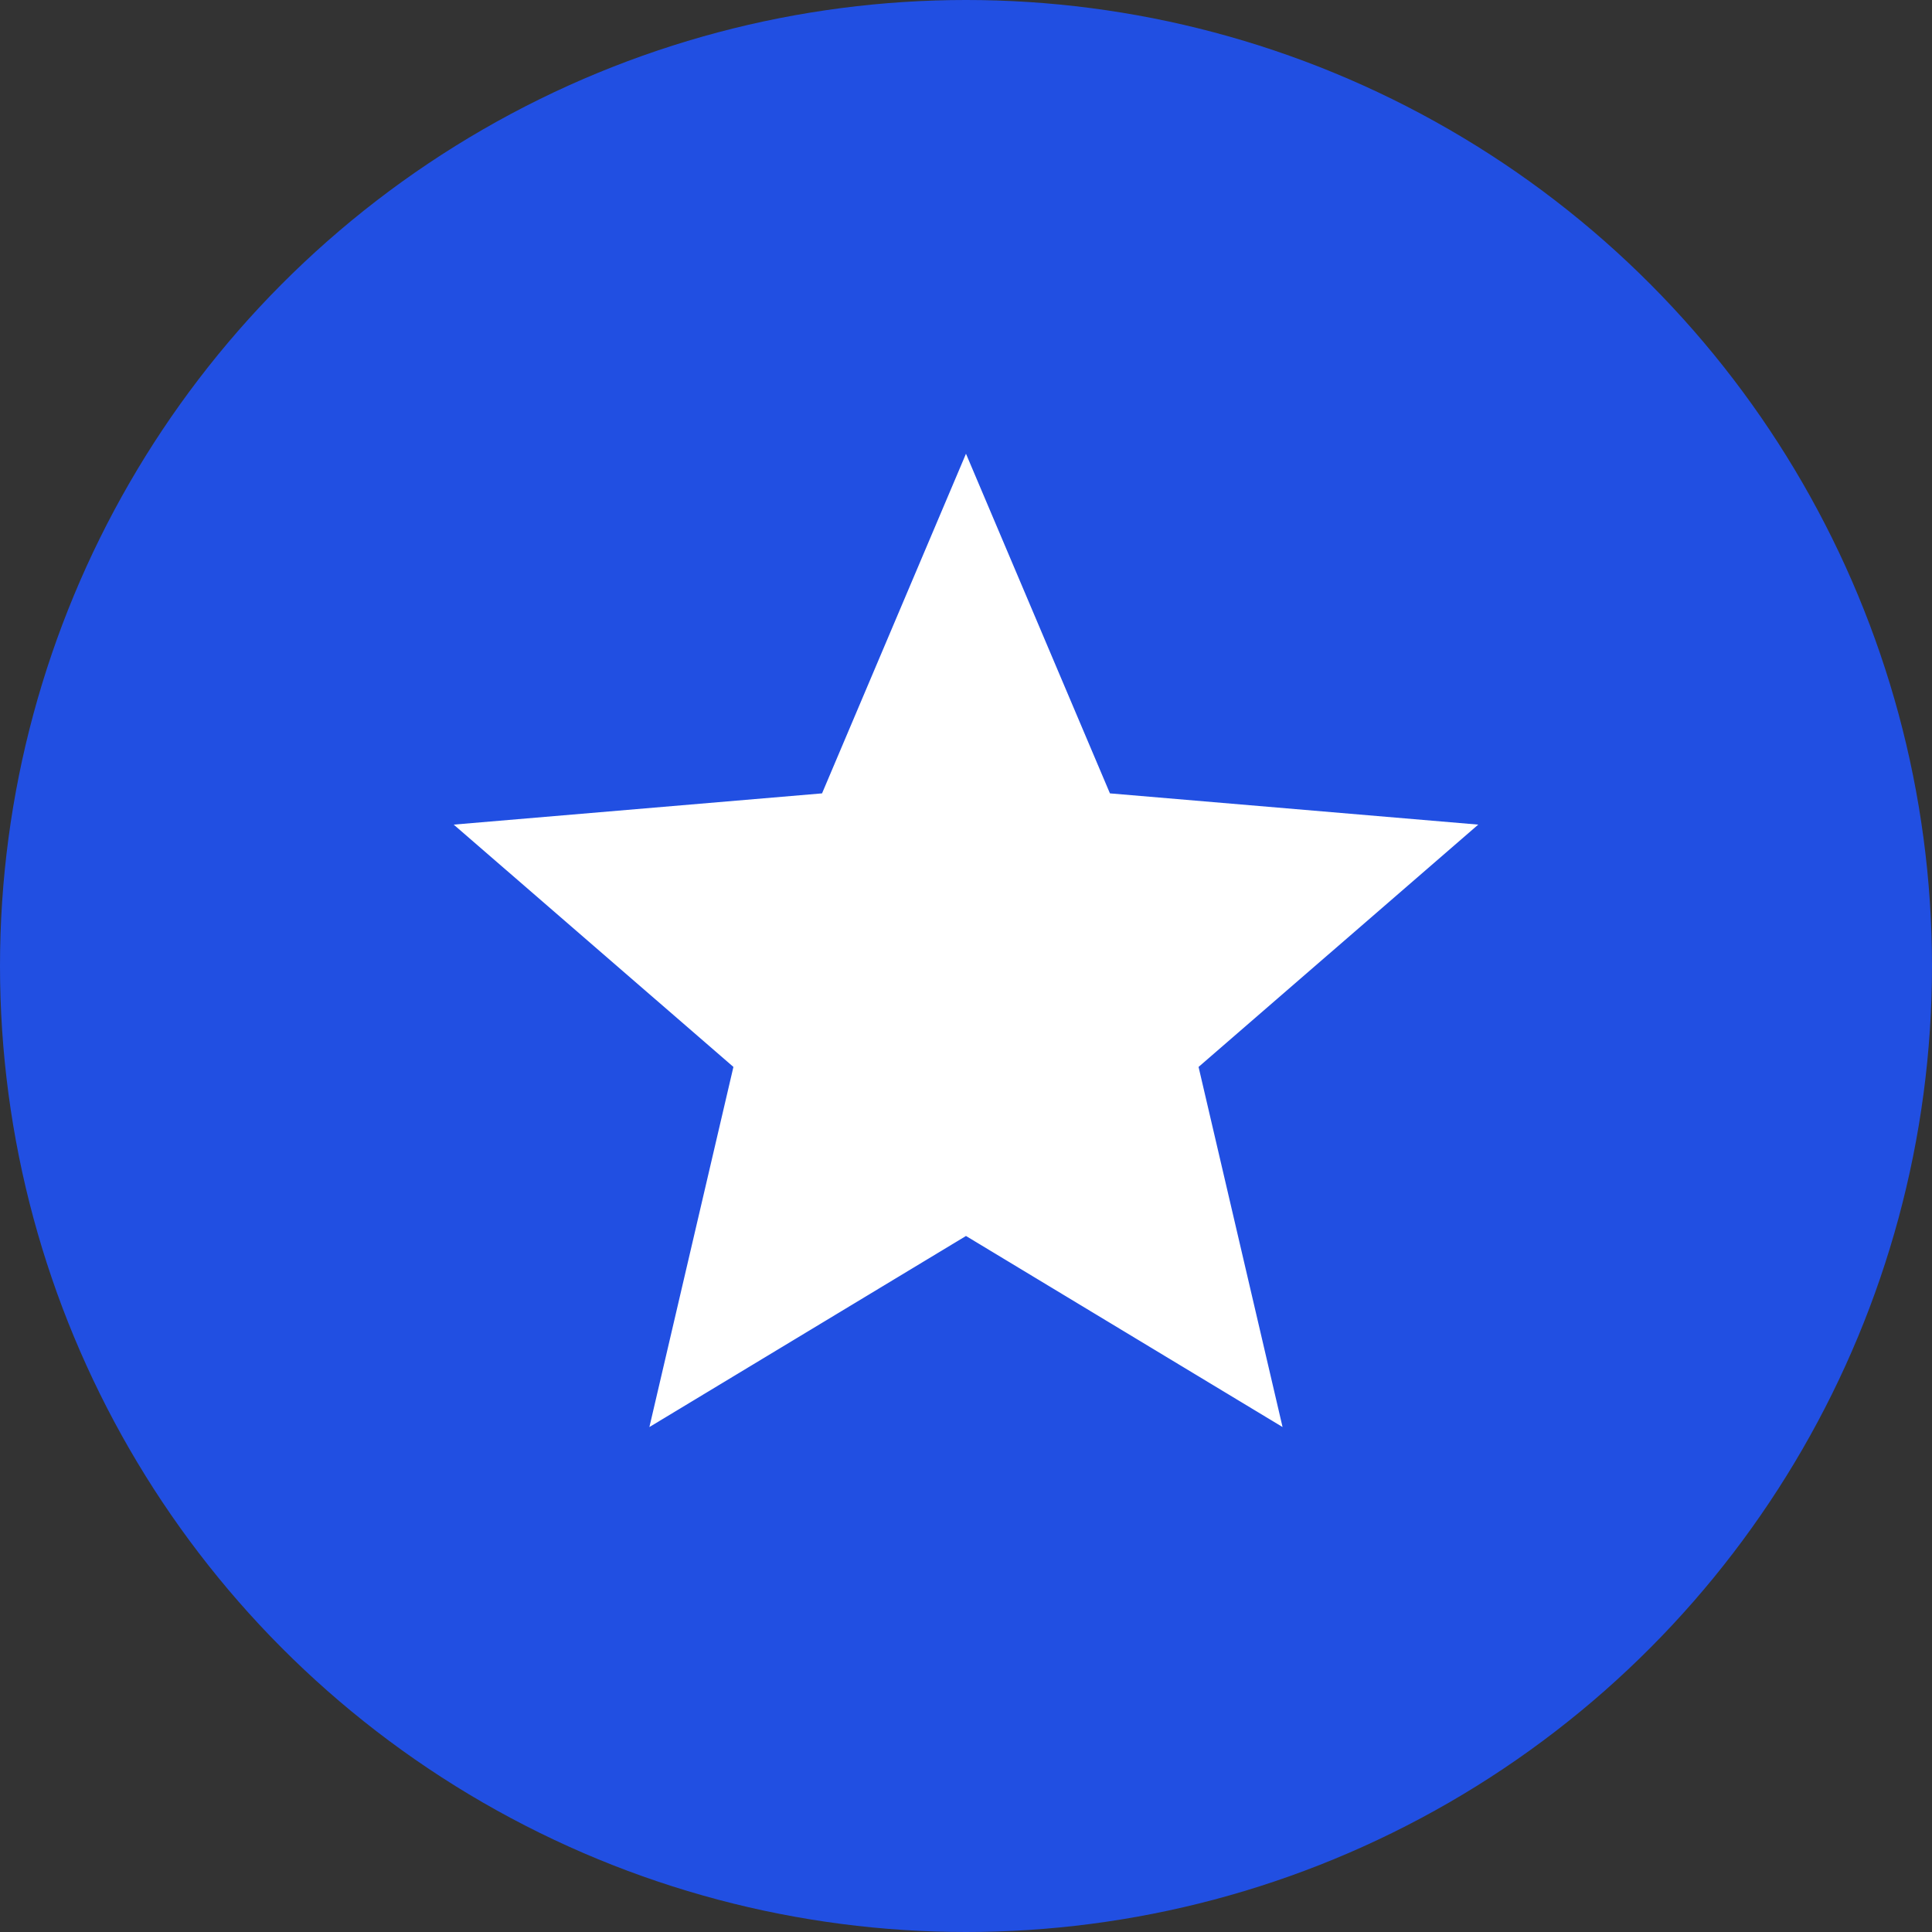 <?xml version="1.0" encoding="UTF-8"?> <svg xmlns="http://www.w3.org/2000/svg" width="88" height="88" viewBox="0 0 88 88" fill="none"><rect x="0" y="0" width="88" height="88" fill="#333333" stroke="none"/> <circle cx="44" cy="44" r="44" fill="#214FE2"></circle> <g clip-path="url(#clip0_537_694)"> <path d="M43.999 56.297L58.419 65L54.593 48.597L67.333 37.56L50.556 36.137L43.999 20.667L37.443 36.137L20.666 37.56L33.406 48.597L29.579 65L43.999 56.297Z" fill="white"></path> </g> <defs> <clipPath id="clip0_537_694"> <rect width="56" height="56" fill="white" transform="translate(16 16)"></rect> </clipPath> </defs> </svg> 